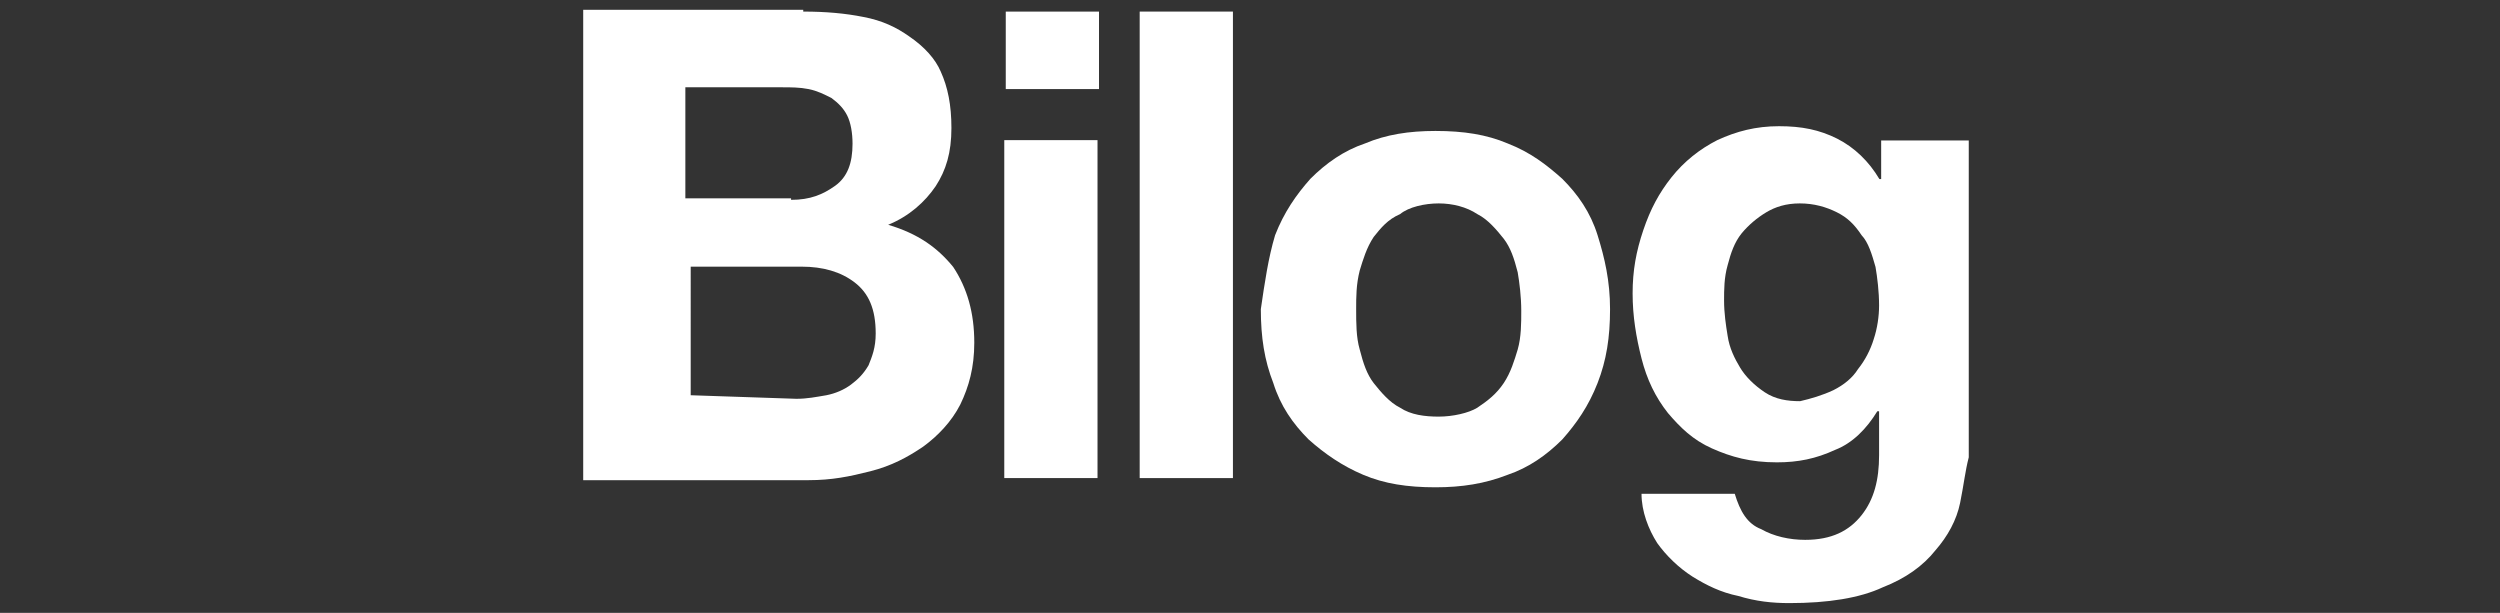 <?xml version="1.0" encoding="utf-8"?>
<!-- Generator: Adobe Illustrator 18.0.0, SVG Export Plug-In . SVG Version: 6.00 Build 0)  -->
<!DOCTYPE svg PUBLIC "-//W3C//DTD SVG 1.1//EN" "http://www.w3.org/Graphics/SVG/1.1/DTD/svg11.dtd">
<svg version="1.1" id="Layer_1" xmlns="http://www.w3.org/2000/svg" xmlns:xlink="http://www.w3.org/1999/xlink" x="0px" y="0px"
	 viewBox="0 184.9 841.9 206.4" enable-background="new 0 184.9 841.9 206.4" xml:space="preserve">
<rect x="0" y="184.9" width="841.9" height="206.4" fill="#333333" stroke="none"/>
<g>
	<g>
		<g>
			<path fill="#FFFFFF" d="M270.5,188.8c7.7,0,14.2,0.6,20.2,1.8c6.5,1.2,11.3,3.6,15.4,6.5c5.3,3.6,8.9,7.7,10.7,11.9
				c2.4,5.3,3.6,11.3,3.6,19c0,8.3-1.8,14.2-5.3,19.6c-3.6,5.3-8.9,10.1-16,13c10.1,3,16.6,7.7,21.9,14.2c4.7,7.1,7.1,15.4,7.1,25.5
				c0,8.3-1.8,14.8-4.7,20.8c-3,5.9-7.7,10.7-12.5,14.2c-5.3,3.6-10.7,6.5-17.8,8.3c-7.1,1.8-13,3-20.8,3h-75.9V188.2h74.1V188.8z
				 M266.4,252.2c6.5,0,10.7-1.8,14.8-4.7c4.2-3,5.9-7.7,5.9-14.2c0-3.6-0.6-7.1-1.8-9.5c-1.2-2.4-3-4.2-5.3-5.9
				c-2.4-1.2-4.7-2.4-7.7-3c-3-0.6-5.9-0.6-8.9-0.6h-32.6v37.4h35.6V252.2z M268.2,319.2c3.6,0,6.5-0.6,10.1-1.2
				c3-0.6,5.9-1.8,8.3-3.6c2.4-1.8,4.2-3.6,5.9-6.5c1.2-3,2.4-5.9,2.4-10.7c0-8.3-2.4-13.6-7.1-17.2c-4.7-3.6-10.7-5.3-17.8-5.3
				h-37.4V318L268.2,319.2L268.2,319.2z"/>
			<path fill="#FFFFFF" d="M338.7,214.9v-26.1h31.4v26.1H338.7z M369.6,232.1v113.8h-31.4V232.1H369.6z"/>
			<path fill="#FFFFFF" d="M415.2,188.8v157.1h-31.4V188.8H415.2z"/>
			<path fill="#FFFFFF" d="M429.4,264.1c3-7.7,7.1-13.6,11.9-19c5.3-5.3,11.3-9.5,18.4-11.9c7.1-3,14.8-4.2,23.7-4.2
				c9.5,0,17.2,1.2,24.3,4.2c7.7,3,13,7.1,18.4,11.9c5.3,5.3,9.5,11.3,11.9,19c2.4,7.7,4.2,15.4,4.2,24.9s-1.2,17.2-4.2,24.9
				s-7.1,13.6-11.9,19c-5.3,5.3-11.3,9.5-18.4,11.9c-7.7,3-15.4,4.2-24.3,4.2c-9.5,0-17.2-1.2-24.3-4.2c-7.1-3-13-7.1-18.4-11.9
				c-5.3-5.3-9.5-11.3-11.9-19c-3-7.7-4.2-15.4-4.2-24.9C425.9,280.1,427.1,271.8,429.4,264.1z M457.9,302.6
				c1.2,4.7,2.4,8.3,4.7,11.3c2.4,3,5.3,6.5,8.9,8.3c3.6,2.4,8.3,3,13,3c4.7,0,10.1-1.2,13-3c3.6-2.4,6.5-4.7,8.9-8.3
				s3.6-7.7,4.7-11.3c1.2-4.2,1.2-8.9,1.2-13c0-4.7-0.6-9.5-1.2-13c-1.2-4.7-2.4-8.3-4.7-11.3c-2.4-3-5.3-6.5-8.9-8.3
				c-3.6-2.4-8.3-3.6-13-3.6c-4.7,0-10.1,1.2-13,3.6c-4.2,1.8-6.5,4.7-8.9,7.7c-2.4,3.6-3.6,7.7-4.7,11.3c-1.2,4.7-1.2,8.9-1.2,13
				C456.7,293.7,456.7,298.5,457.9,302.6z"/>
			<path fill="#FFFFFF" d="M660.1,354.2c-1.2,5.9-4.2,11.3-8.3,16c-4.2,5.3-10.1,9.5-17.8,12.5c-7.7,3.6-18.4,5.3-31.4,5.3
				c-5.9,0-11.3-0.6-17.2-2.4c-5.9-1.2-10.7-3.6-15.4-6.5c-4.7-3-8.9-7.1-11.9-11.3c-3-4.7-5.3-10.7-5.3-16.6h31.4
				c1.8,5.9,4.2,10.1,8.9,11.9c4.2,2.4,9.5,3.6,14.8,3.6c8.9,0,14.8-3,19-8.3c4.2-5.3,5.9-11.9,5.9-20.2v-14.8h-0.6
				c-3.6,5.9-8.3,10.7-14.2,13c-6.5,3-12.5,4.2-19.6,4.2c-8.9,0-15.4-1.8-21.9-4.7s-10.7-7.1-14.8-11.9c-4.2-5.3-7.1-11.3-8.9-18.4
				c-1.8-7.1-3-14.2-3-21.9s1.2-14.2,3.6-21.3c2.4-7.1,5.3-12.5,9.5-17.8c4.2-5.3,9.5-9.5,15.4-12.5c6.5-3,13-4.7,20.8-4.7
				c7.7,0,13.6,1.2,19.6,4.2c5.9,3,10.7,7.7,14.2,13.6h0.6v-13H663v106.7C661.8,343.5,661.3,348.3,660.1,354.2z M617.4,316.3
				c3.6-1.8,6.5-4.2,8.3-7.1c2.4-3,4.2-6.5,5.3-10.1c1.2-3.6,1.8-7.7,1.8-11.3c0-4.7-0.6-9.5-1.2-13c-1.2-4.2-2.4-8.3-4.7-10.7
				c-2.4-3.6-4.7-5.9-8.3-7.7s-7.7-3-12.5-3c-4.7,0-8.3,1.2-11.3,3s-5.9,4.2-8.3,7.1c-2.4,3-3.6,6.5-4.7,10.7
				c-1.2,4.2-1.2,8.3-1.2,11.9c0,4.2,0.6,8.3,1.2,11.9c0.6,4.2,2.4,7.7,4.2,10.7c1.8,3,4.7,5.9,8.3,8.3c3.6,2.4,7.7,3,11.9,3
				C609.7,319.2,613.8,318,617.4,316.3z"/>
		</g>
	</g>
</g>
</svg>
